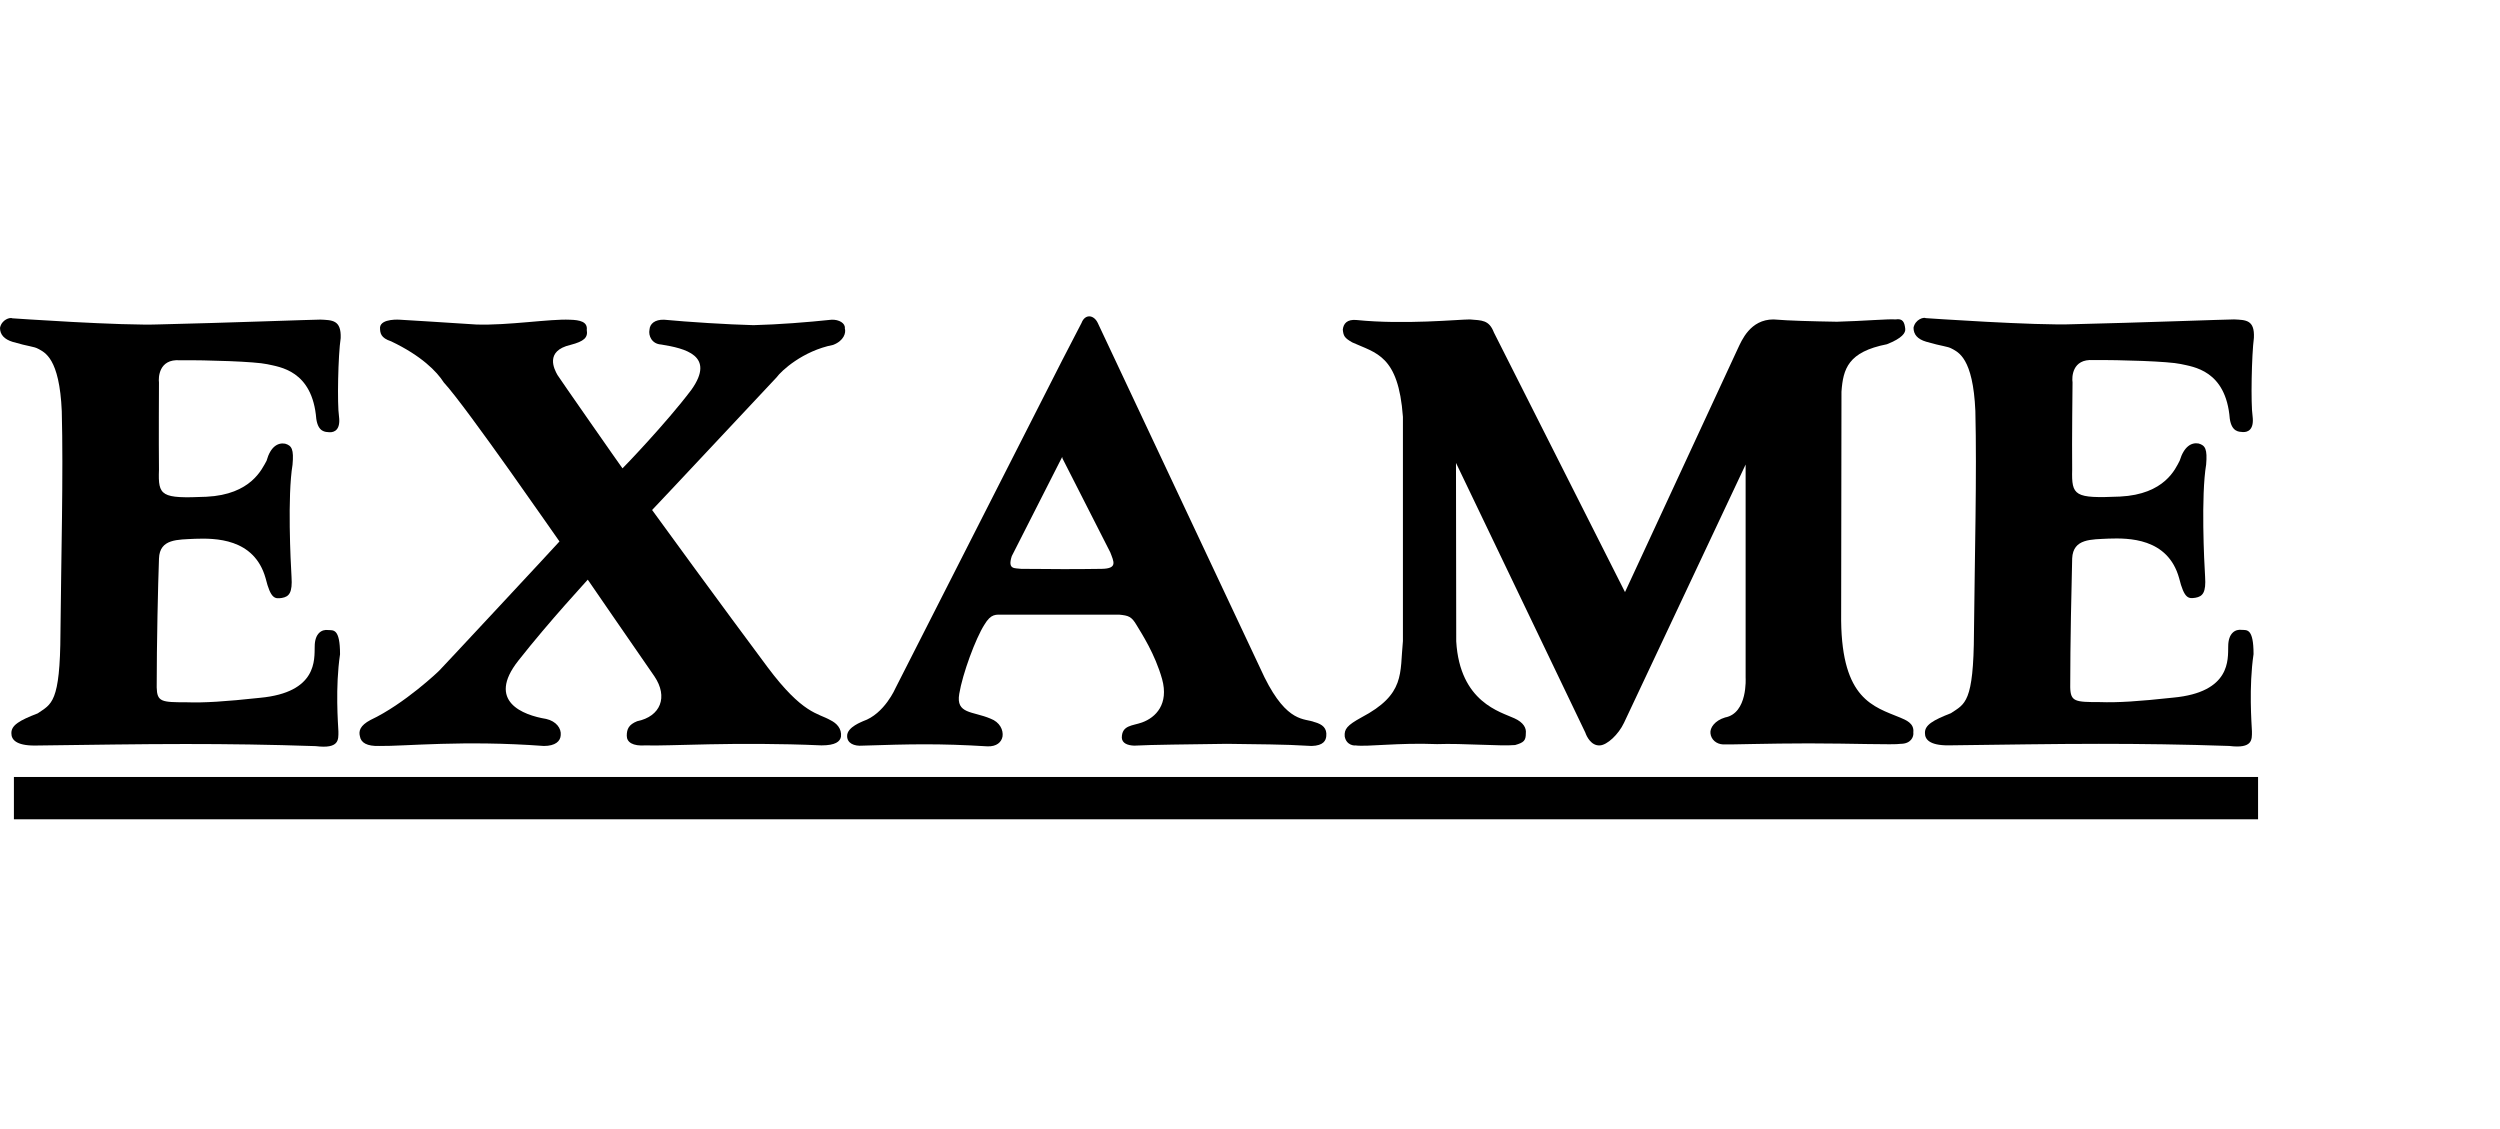 <svg width="124" height="56" viewBox="0 0 124 56" fill="none" xmlns="http://www.w3.org/2000/svg">
<rect width="124" height="56" fill="white"/>
<path d="M0.341 38.538H112V40.637H0.69V38.538H0.341Z" fill="black"/>
<path d="M95.522 15.78C95.412 15.718 94.996 15.843 94.911 16.253C94.911 16.586 95.103 16.821 95.539 16.949C96.347 17.186 96.587 17.169 96.814 17.296C97.121 17.47 97.864 17.736 97.978 20.387C98.055 23.528 97.946 27.629 97.909 31.356C97.893 34.884 97.46 34.905 96.765 35.375C95.877 35.723 95.458 35.961 95.478 36.368C95.478 36.668 95.701 36.97 96.621 36.97C99.442 36.936 101.81 36.894 104.103 36.894C106.246 36.894 108.293 36.922 110.57 36.999C111.746 37.144 111.696 36.682 111.696 36.273C111.681 35.898 111.535 34.087 111.776 32.443C111.776 31.147 111.439 31.259 111.197 31.242C110.874 31.196 110.519 31.398 110.519 32.064C110.503 32.693 110.665 34.334 107.791 34.602C106.052 34.791 105.035 34.855 104.15 34.824C102.925 34.824 102.699 34.806 102.683 34.087C102.683 31.921 102.746 28.988 102.78 27.695C102.826 26.701 103.732 26.762 104.585 26.715C105.553 26.684 107.522 26.667 108.083 28.671C108.342 29.712 108.55 29.697 108.89 29.649C109.261 29.586 109.425 29.381 109.373 28.606C109.326 27.866 109.166 24.602 109.425 23.04C109.487 22.281 109.388 22.093 109.049 21.997C108.696 21.936 108.329 22.14 108.113 22.848C107.905 23.244 107.378 24.521 105.15 24.63C102.893 24.726 102.746 24.602 102.78 23.291C102.763 21.948 102.798 18.982 102.798 18.966C102.762 18.73 102.762 17.785 103.83 17.86C105.183 17.847 107.57 17.922 108.163 18.055C108.777 18.195 110.407 18.353 110.597 20.768C110.696 21.43 111.052 21.415 111.243 21.43C111.503 21.446 111.809 21.302 111.729 20.653C111.634 20.025 111.681 17.609 111.793 16.76C111.839 15.858 111.389 15.872 110.81 15.843C110.441 15.843 106.069 16.006 102.859 16.08C100.997 16.16 95.528 15.78 95.528 15.78" fill="black"/>
<path d="M67.284 15.872C66.815 15.829 66.635 16.05 66.603 16.349C66.635 16.664 66.684 16.76 67.07 16.982C68.247 17.519 69.362 17.61 69.585 20.675V31.797C69.425 33.407 69.716 34.432 67.522 35.587C66.815 35.976 66.668 36.163 66.698 36.529C66.783 36.985 67.201 36.985 67.218 36.972C67.829 37.051 69.328 36.83 71.28 36.908C72.554 36.862 74.422 37.019 75.15 36.954C75.585 36.83 75.681 36.733 75.681 36.37C75.713 36.116 75.57 35.835 75.117 35.629C74.441 35.311 72.408 34.841 72.229 31.812L72.217 22.96L78.632 36.337C78.696 36.528 78.924 37.001 79.356 36.972C79.713 36.954 80.276 36.435 80.551 35.851L86.583 23.04V33.611C86.583 33.624 86.695 35.376 85.565 35.586C85.05 35.741 84.808 36.102 84.838 36.369C84.87 36.683 85.127 36.908 85.468 36.924C85.787 36.937 87.727 36.872 89.709 36.872C91.805 36.872 93.951 36.953 94.272 36.894C94.771 36.894 94.933 36.558 94.901 36.321C94.951 35.865 94.516 35.709 94.257 35.596C92.916 35.045 91.369 34.683 91.321 30.801L91.337 19.428C91.419 18.293 91.662 17.454 93.593 17.074C94.352 16.774 94.529 16.506 94.499 16.301C94.463 15.987 94.384 15.781 94.016 15.844C93.707 15.811 92.446 15.922 91.112 15.958C89.886 15.937 88.756 15.909 87.965 15.844C86.808 15.844 86.387 16.889 86.193 17.297L80.6 29.368L74.098 16.491C73.854 15.859 73.501 15.895 72.904 15.844C72.339 15.844 69.662 16.113 67.276 15.872" fill="black"/>
<path d="M0.614 15.788C0.499 15.727 0.082 15.852 0 16.262C0 16.595 0.209 16.829 0.63 16.958C1.435 17.195 1.677 17.178 1.902 17.305C2.21 17.479 2.951 17.745 3.064 20.396C3.146 23.537 3.033 27.638 2.999 31.365C2.985 34.893 2.548 34.914 1.869 35.384C0.969 35.731 0.549 35.97 0.565 36.377C0.565 36.677 0.79 36.979 1.712 36.979C4.548 36.944 6.903 36.903 9.192 36.903C11.335 36.903 13.382 36.931 15.658 37.008C16.835 37.153 16.785 36.691 16.785 36.282C16.769 35.907 16.622 34.096 16.866 32.452C16.866 31.156 16.527 31.268 16.284 31.251C15.964 31.205 15.609 31.407 15.609 32.073C15.591 32.702 15.754 34.343 12.9 34.611C11.143 34.8 10.127 34.864 9.238 34.833C8.015 34.833 7.79 34.815 7.772 34.096C7.772 31.93 7.837 28.997 7.886 27.703C7.919 26.71 8.821 26.771 9.674 26.724C10.642 26.693 12.61 26.676 13.174 28.68C13.431 29.72 13.641 29.706 13.98 29.658C14.349 29.595 14.51 29.39 14.46 28.614C14.415 27.875 14.252 24.611 14.51 23.048C14.577 22.29 14.477 22.102 14.14 22.006C13.786 21.945 13.417 22.148 13.221 22.857C12.996 23.252 12.463 24.53 10.24 24.639C7.984 24.735 7.836 24.611 7.885 23.3C7.869 21.957 7.885 18.991 7.885 18.975C7.854 18.739 7.869 17.794 8.918 17.869C10.27 17.856 12.656 17.931 13.254 18.064C13.866 18.204 15.495 18.362 15.688 20.776C15.785 21.439 16.14 21.424 16.334 21.439C16.592 21.454 16.898 21.311 16.815 20.662C16.72 20.034 16.769 17.618 16.898 16.768C16.93 15.867 16.478 15.88 15.898 15.852C15.526 15.852 11.158 16.015 7.95 16.089C6.08 16.169 0.614 15.788 0.614 15.788Z" fill="black"/>
<path d="M65.201 35.817C64.72 35.613 63.863 35.899 62.72 33.597L54.449 16.018C54.254 15.606 53.818 15.559 53.644 16.018L52.69 17.861L44.419 34.126C44.419 34.126 43.873 35.409 42.807 35.771C42.807 35.785 42.001 36.052 42.018 36.513C42.018 36.861 42.358 37.019 42.777 36.984C45.161 36.908 46.565 36.872 48.982 37.019C49.434 37.034 49.675 36.812 49.726 36.528C49.772 36.213 49.595 35.817 49.127 35.643C48.241 35.267 47.404 35.423 47.579 34.413C47.742 33.42 48.389 31.67 48.822 30.991C49.16 30.424 49.387 30.487 49.772 30.487H55.514C55.981 30.532 56.127 30.579 56.383 31.018C56.609 31.399 57.288 32.425 57.641 33.687C57.979 34.919 57.333 35.586 56.644 35.834C56.175 36.004 55.642 35.962 55.642 36.593C55.657 36.861 55.918 36.971 56.255 36.984C57.11 36.936 58.947 36.923 60.85 36.894C62.448 36.923 63.56 36.908 65.057 37C65.655 36.984 65.765 36.719 65.783 36.513C65.825 36.115 65.598 35.928 65.209 35.817H65.201ZM54.65 28.215C53.876 28.228 53.281 28.228 52.699 28.228C52.087 28.228 51.473 28.215 50.655 28.215C50.347 28.167 49.96 28.277 50.184 27.584L52.685 22.662L52.699 22.738L55.069 27.395C55.248 27.866 55.441 28.199 54.651 28.215" fill="black"/>
<path d="M19.849 15.858C19.849 15.858 18.899 15.78 18.849 16.237C18.849 16.523 18.882 16.76 19.4 16.93C20.898 17.642 21.671 18.431 22.01 18.967C23.138 20.183 27.75 26.872 27.75 26.856C27.75 26.872 21.8 33.261 21.8 33.248C21.8 33.261 20.059 34.92 18.382 35.708C17.85 35.989 17.787 36.26 17.85 36.513C17.899 36.843 18.205 37.019 18.817 37C20.091 37.018 22.979 36.704 26.976 37C27.54 37 27.798 36.766 27.812 36.465C27.848 36.13 27.59 35.772 27.09 35.659C25.945 35.471 24.12 34.791 25.704 32.775C27.281 30.768 29.153 28.765 29.153 28.751C29.153 28.765 31.33 31.905 32.459 33.546C33.151 34.572 32.764 35.535 31.603 35.772C31.183 35.942 31.088 36.163 31.088 36.496C31.088 36.812 31.38 37.018 32.022 36.971C33.036 37.018 36.472 36.782 40.747 36.971C41.438 36.971 41.665 36.782 41.712 36.544C41.762 36.13 41.484 35.865 41.197 35.724C40.569 35.359 39.826 35.439 38.069 33.089C36.055 30.39 32.344 25.309 32.344 25.296C32.344 25.309 38.52 18.715 38.52 18.715C38.747 18.399 39.809 17.406 41.326 17.106C41.859 16.901 41.97 16.506 41.904 16.286C41.936 16.033 41.617 15.843 41.246 15.858C40.019 15.987 38.633 16.095 37.374 16.128C36.087 16.095 34.118 15.97 32.941 15.858C32.474 15.843 32.232 16.067 32.215 16.348C32.151 16.649 32.33 17.062 32.795 17.088C33.971 17.28 35.504 17.629 34.295 19.331C33.036 21.003 30.875 23.243 30.875 23.23C30.875 23.243 27.652 18.625 27.652 18.602C27.491 18.32 27.007 17.406 28.299 17.106C28.975 16.93 29.169 16.741 29.104 16.365C29.152 15.957 28.763 15.871 28.265 15.858C27.274 15.811 25.212 16.148 23.63 16.096C22.487 16.017 19.842 15.858 19.842 15.858" fill="black"/>
</svg>
